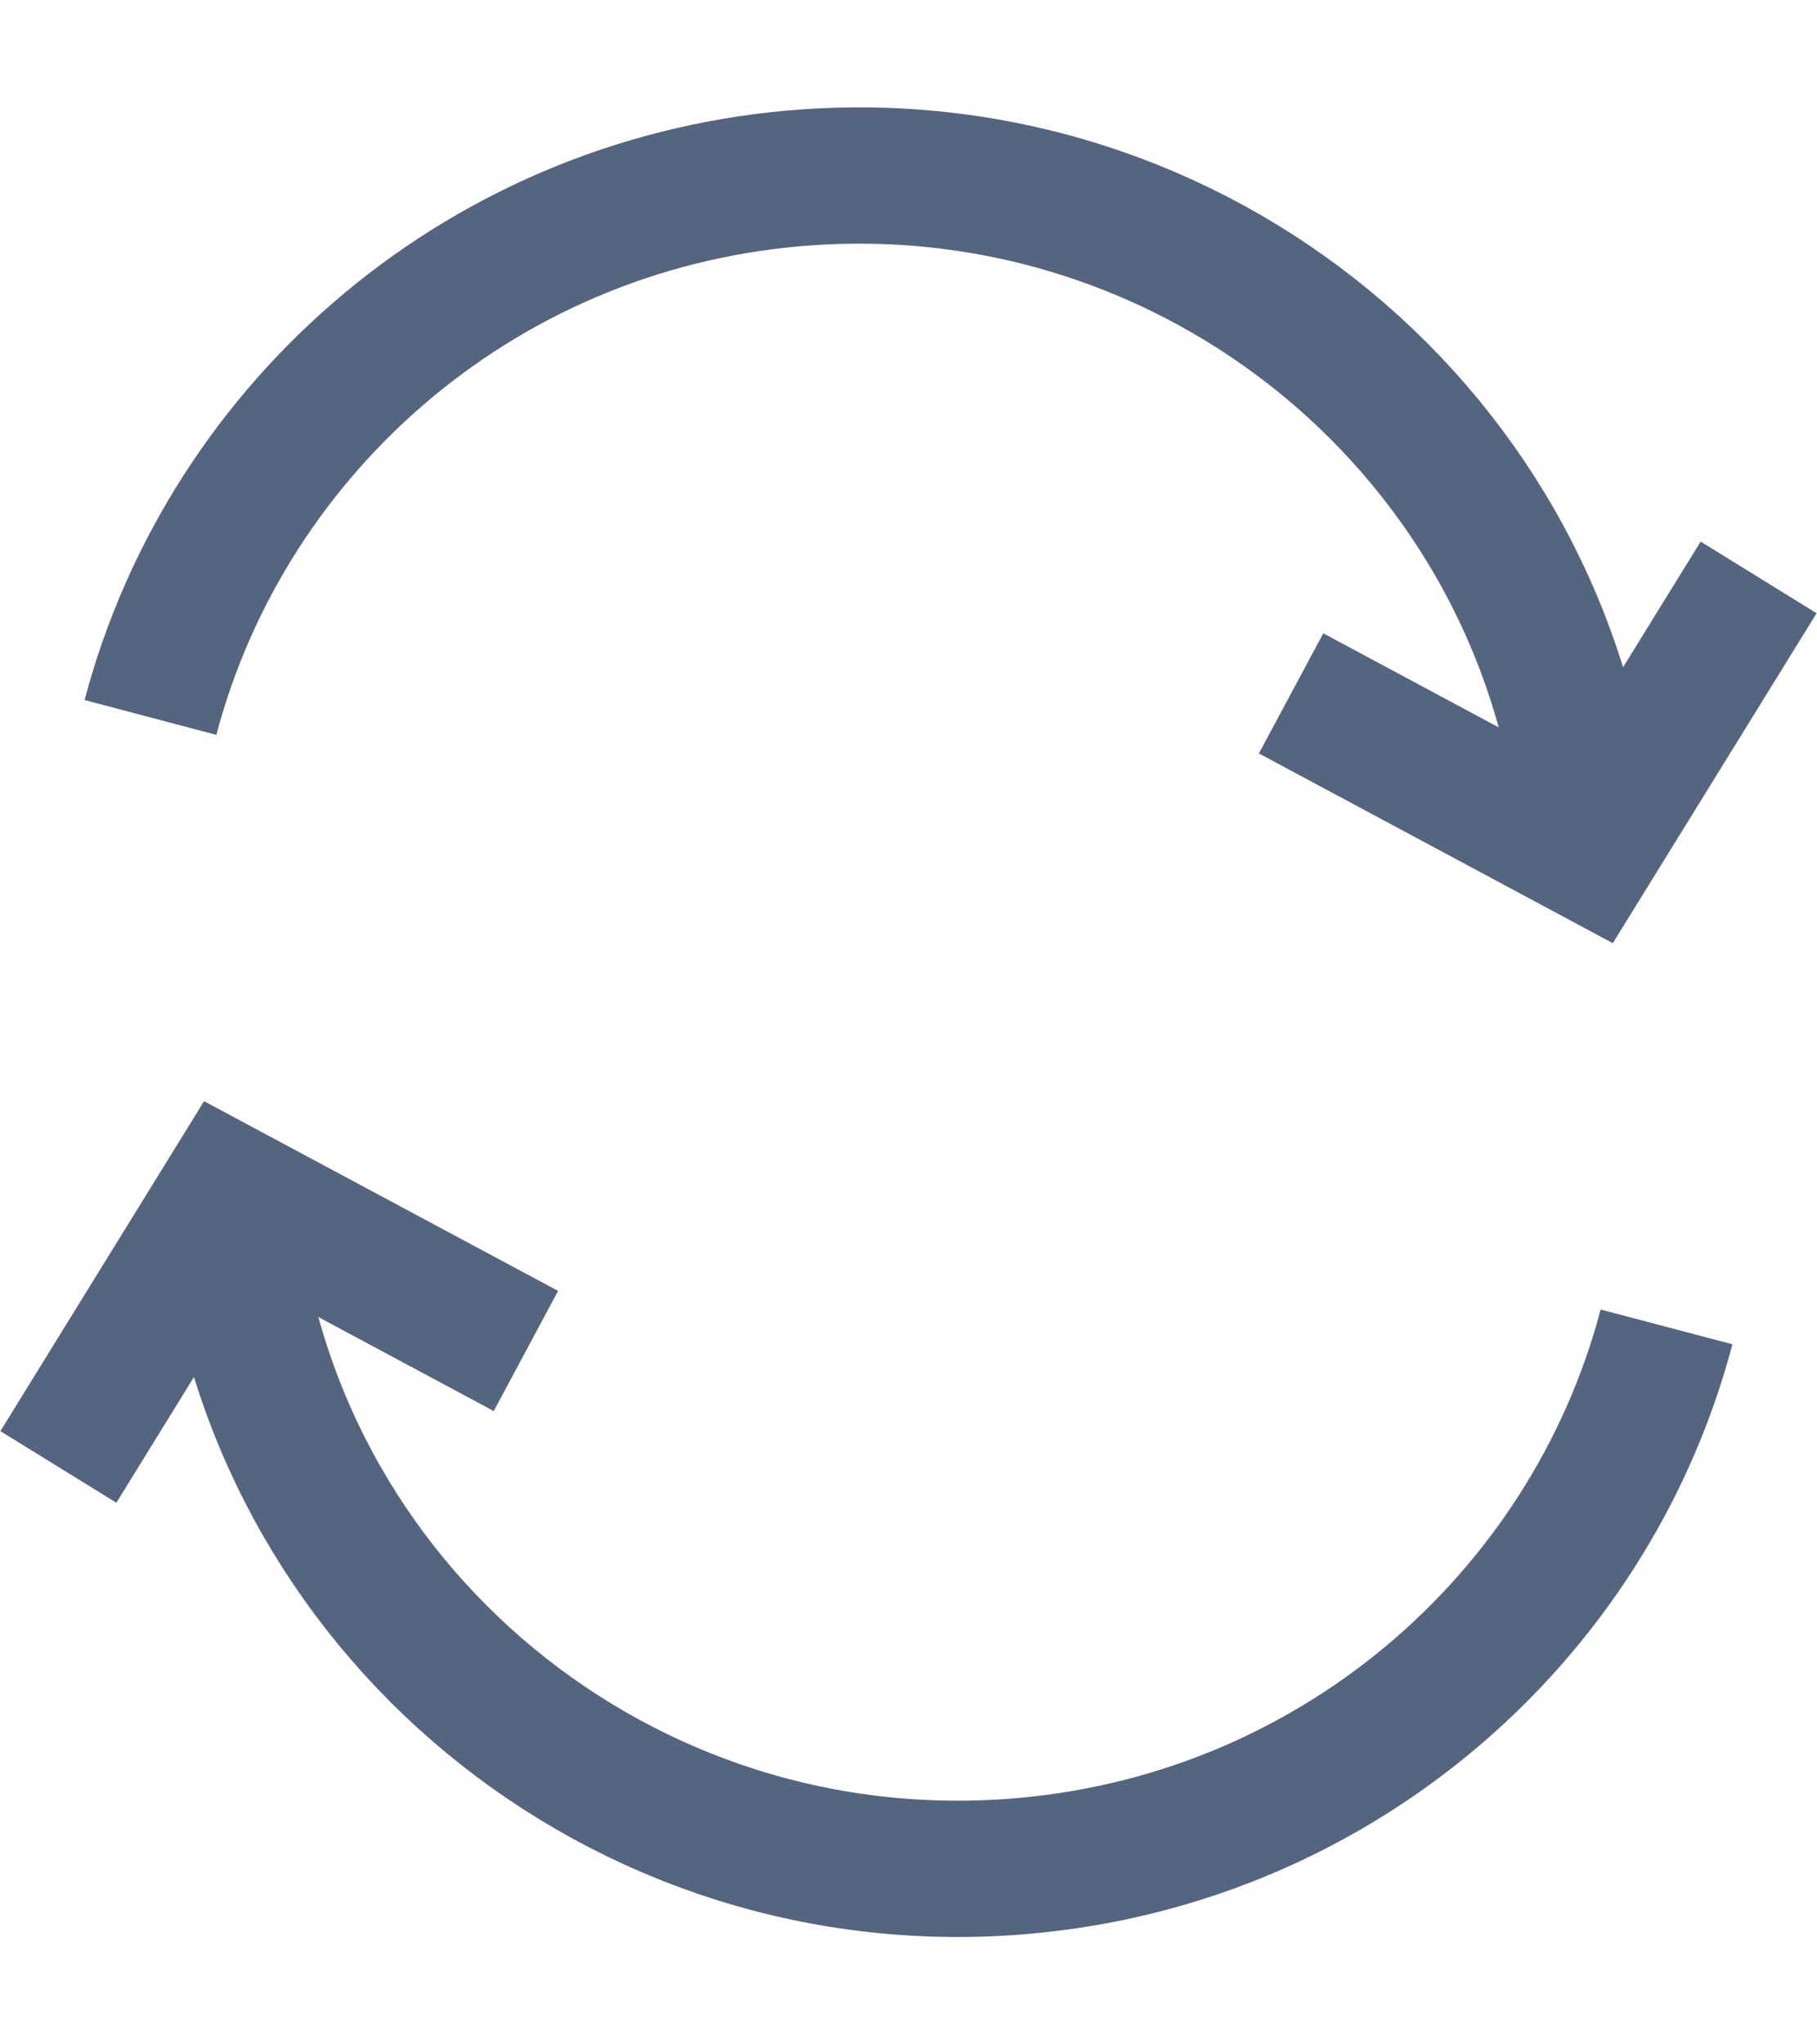 <svg width="16" height="18" viewBox="0 0 16 18" fill="none" xmlns="http://www.w3.org/2000/svg">
<path d="M13.99 7.509C13.751 3.987 10.679 1.324 7.129 1.56C4.292 1.749 2.008 3.732 1.325 6.317" stroke="#55647F" stroke-width="1.2"/>
<path d="M11.369 6.105L13.988 7.509L15.486 5.084" stroke="#55647F" stroke-width="1.2"/>
<path d="M2.011 10.492C2.249 14.013 5.321 16.677 8.872 16.44C11.709 16.251 13.993 14.268 14.675 11.683" stroke="#55647F" stroke-width="1.2"/>
<path d="M4.631 11.895L2.011 10.491L0.514 12.916" stroke="#55647F" stroke-width="1.2"/>
</svg>

